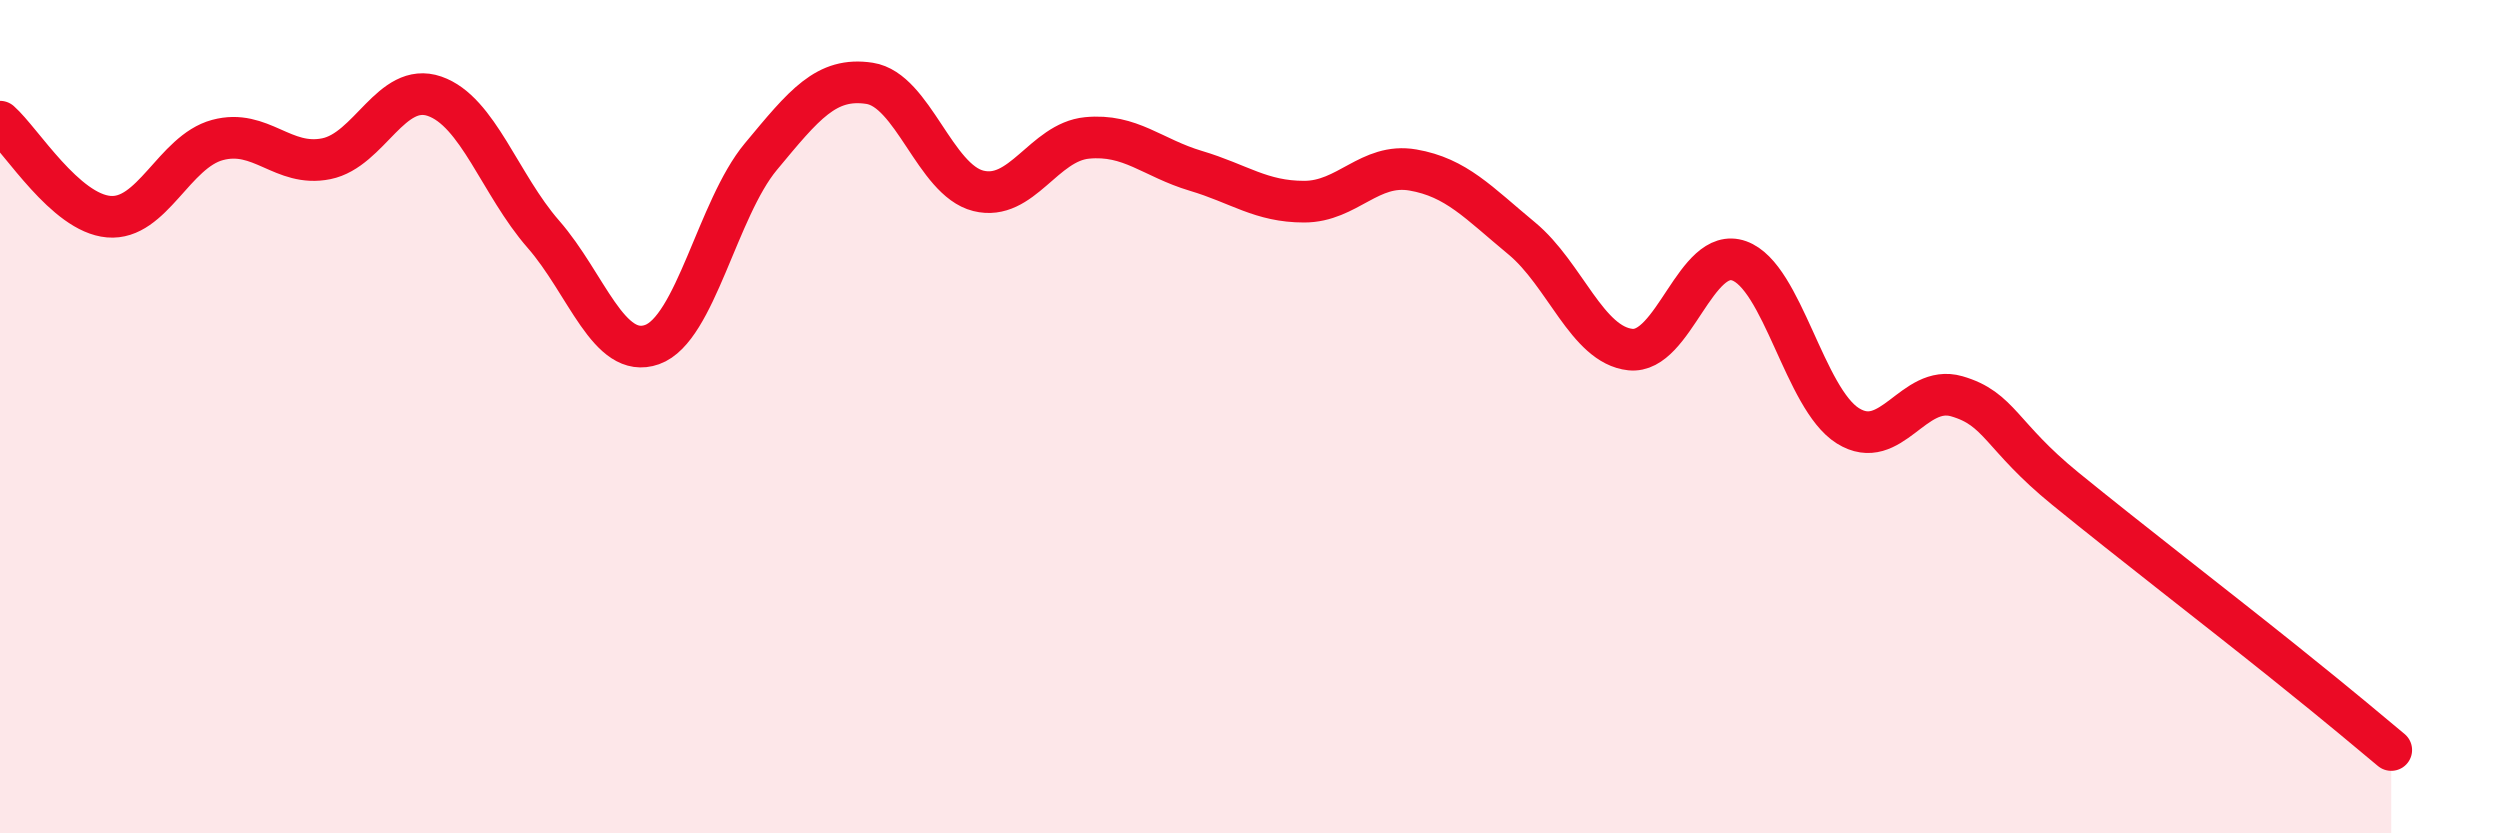 
    <svg width="60" height="20" viewBox="0 0 60 20" xmlns="http://www.w3.org/2000/svg">
      <path
        d="M 0,2.92 C 0.52,3.38 1.57,5.11 2.61,5.2 C 3.65,5.29 4.18,3.64 5.22,3.36 C 6.26,3.08 6.79,4.02 7.83,3.81 C 8.87,3.6 9.39,1.95 10.43,2.31 C 11.47,2.67 12,4.43 13.04,5.62 C 14.08,6.81 14.61,8.64 15.65,8.27 C 16.69,7.9 17.22,5.01 18.26,3.76 C 19.3,2.51 19.83,1.84 20.87,2 C 21.91,2.16 22.44,4.32 23.48,4.58 C 24.52,4.84 25.05,3.41 26.09,3.31 C 27.13,3.21 27.66,3.79 28.7,4.1 C 29.74,4.41 30.26,4.84 31.3,4.84 C 32.34,4.84 32.87,3.9 33.91,4.08 C 34.95,4.26 35.48,4.86 36.52,5.72 C 37.56,6.58 38.09,8.28 39.13,8.39 C 40.17,8.5 40.7,5.89 41.74,6.26 C 42.78,6.63 43.31,9.57 44.35,10.22 C 45.39,10.87 45.92,9.21 46.96,9.51 C 48,9.81 48.01,10.46 49.57,11.73 C 51.13,13 53.22,14.61 54.78,15.86 C 56.34,17.11 56.87,17.57 57.39,18L57.39 20L0 20Z"
        fill="#EB0A25"
        opacity="0.1"
        stroke-linecap="round"
        stroke-linejoin="round"
      />
      <path
        d="M 0,2.92 C 0.52,3.38 1.57,5.11 2.61,5.2 C 3.65,5.29 4.18,3.64 5.22,3.36 C 6.26,3.08 6.79,4.02 7.83,3.81 C 8.87,3.6 9.39,1.95 10.43,2.31 C 11.47,2.67 12,4.43 13.04,5.62 C 14.08,6.81 14.61,8.64 15.65,8.27 C 16.69,7.9 17.22,5.01 18.26,3.76 C 19.3,2.51 19.83,1.84 20.87,2 C 21.91,2.16 22.44,4.32 23.48,4.58 C 24.52,4.84 25.05,3.41 26.09,3.31 C 27.13,3.21 27.66,3.79 28.7,4.1 C 29.74,4.41 30.26,4.84 31.3,4.84 C 32.34,4.84 32.87,3.9 33.91,4.08 C 34.95,4.26 35.48,4.86 36.52,5.72 C 37.56,6.58 38.09,8.28 39.13,8.39 C 40.17,8.5 40.7,5.89 41.74,6.26 C 42.78,6.63 43.31,9.57 44.35,10.22 C 45.39,10.87 45.92,9.21 46.96,9.51 C 48,9.81 48.01,10.46 49.57,11.73 C 51.13,13 53.22,14.61 54.78,15.86 C 56.34,17.11 56.87,17.57 57.39,18"
        stroke="#EB0A25"
        stroke-width="1"
        fill="none"
        stroke-linecap="round"
        stroke-linejoin="round"
      />
    </svg>
  